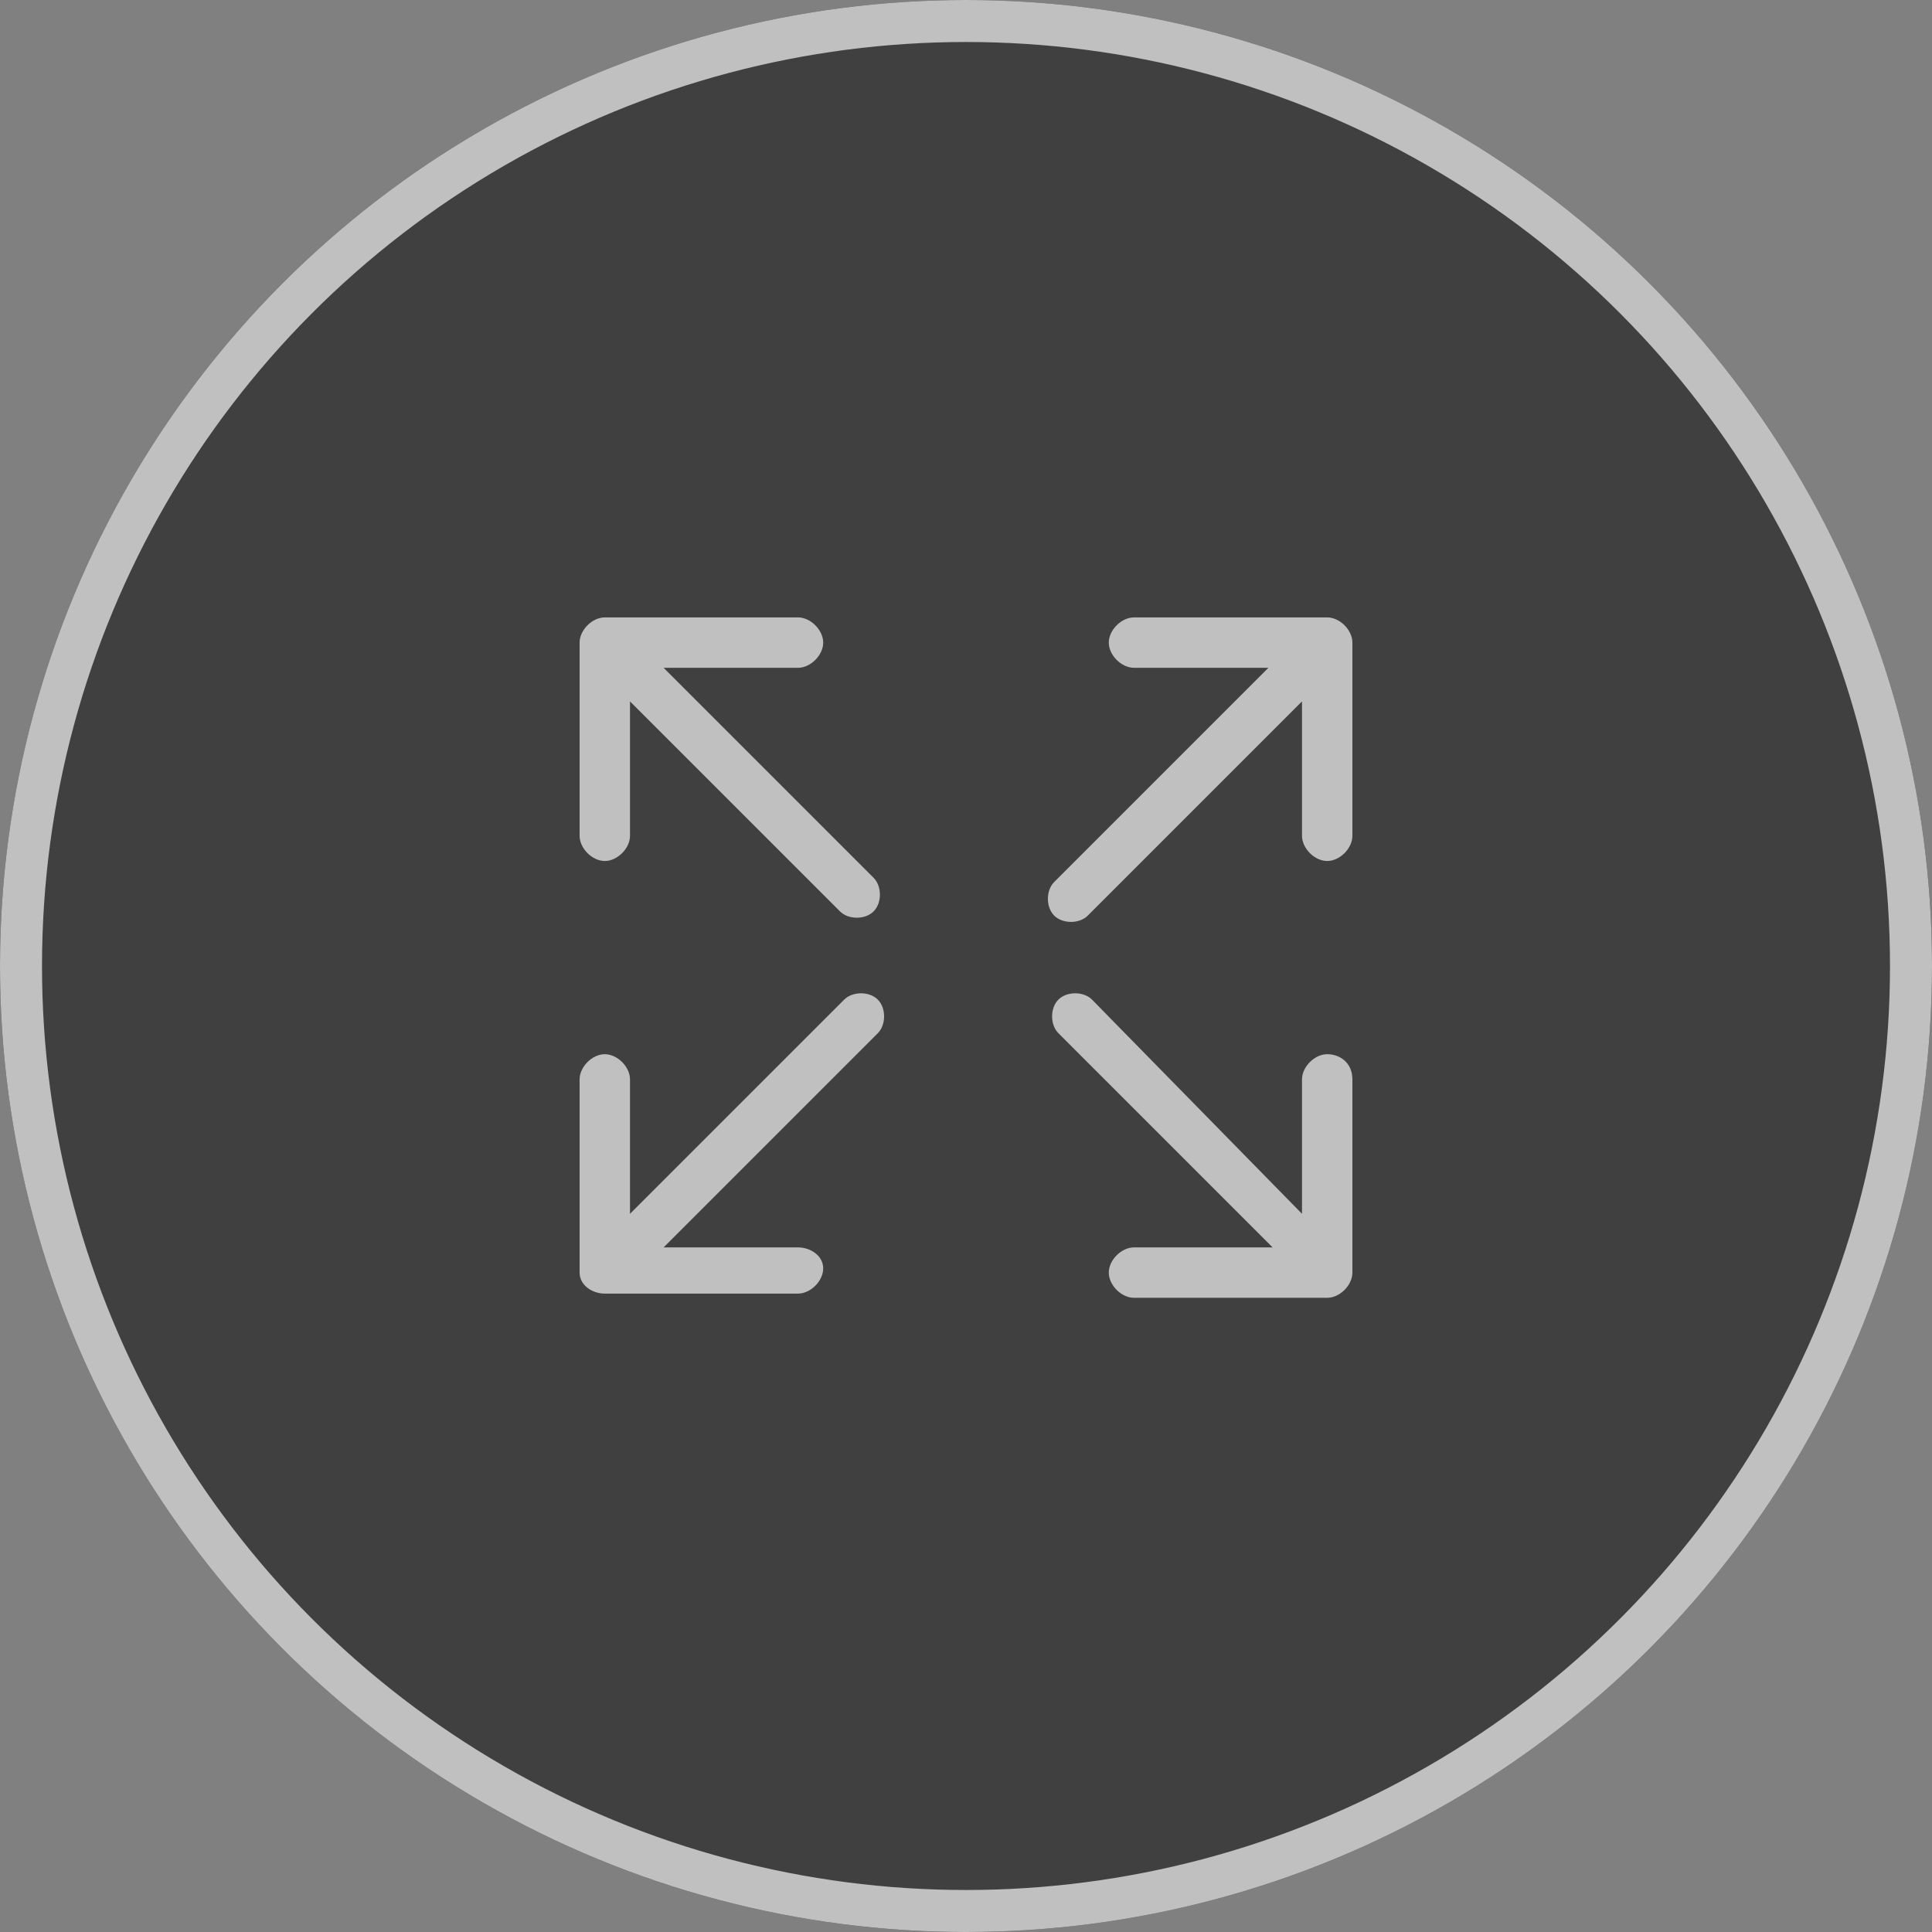 <?xml version="1.0" encoding="utf-8"?>
<!-- Generator: Adobe Illustrator 26.3.1, SVG Export Plug-In . SVG Version: 6.00 Build 0)  -->
<svg version="1.1" id="Layer_1" xmlns="http://www.w3.org/2000/svg" xmlns:xlink="http://www.w3.org/1999/xlink" x="0px" y="0px"
	 viewBox="0 0 46 46" style="enable-background:new 0 0 46 46;" xml:space="preserve">
<rect x="0" y="0" width="46" height="46" fill="#808080" stroke="none"/>
<style type="text/css">
	.st0{opacity:0.5;}
	.st1{fill:none;stroke:#FFFFFF;}
	.st2{fill:#FFFFFF;}
</style>
<g id="icon-fullsreen" transform="translate(15 12)" class="st0">
	<g id="Ellipse_10" transform="translate(-15 -12)">
		<circle cx="23" cy="23" r="23"/>
		<circle class="st1" cx="23" cy="23" r="22.5"/>
	</g>
	<path id="Path_26785" class="st2" d="M-0.6,8.5c0.3,0,0.6-0.3,0.6-0.6V4.7L5,9.7c0.2,0.2,0.6,0.2,0.8,0s0.2-0.6,0-0.8c0,0,0,0,0,0
		L0.8,3.9H4c0.3,0,0.6-0.3,0.6-0.6C4.6,3,4.3,2.7,4,2.7h-4.6c-0.3,0-0.6,0.3-0.6,0.6v4.6C-1.2,8.2-0.9,8.5-0.6,8.5z"/>
	<path id="Path_26786" class="st2" d="M-0.6,18.8H4c0.3,0,0.6-0.3,0.6-0.6S4.3,17.7,4,17.7H0.8l5.1-5.1c0.2-0.2,0.2-0.6,0-0.8
		s-0.6-0.2-0.8,0c0,0,0,0,0,0l-5.1,5.1v-3.2c0-0.3-0.3-0.6-0.6-0.6c-0.3,0-0.6,0.3-0.6,0.6c0,0,0,0,0,0v4.6
		C-1.2,18.6-0.9,18.8-0.6,18.8C-0.6,18.8-0.6,18.8-0.6,18.8z"/>
	<path id="Path_26787" class="st2" d="M16.6,13.1c-0.3,0-0.6,0.3-0.6,0.6l0,0v3.2L11,11.8c-0.2-0.2-0.6-0.2-0.8,0s-0.2,0.6,0,0.8
		c0,0,0,0,0,0l5.1,5.1H12c-0.3,0-0.6,0.3-0.6,0.6s0.3,0.6,0.6,0.6h4.6c0.3,0,0.6-0.3,0.6-0.6l0,0v-4.6
		C17.2,13.3,16.9,13.1,16.6,13.1C16.6,13.1,16.6,13.1,16.6,13.1z"/>
	<path id="Path_26788" class="st2" d="M16.6,2.7H12c-0.3,0-0.6,0.3-0.6,0.6c0,0.3,0.3,0.6,0.6,0.6h3.2l-5.1,5.1
		c-0.2,0.2-0.2,0.6,0,0.8s0.6,0.2,0.8,0c0,0,0,0,0,0L16,4.7v3.2c0,0.3,0.3,0.6,0.6,0.6s0.6-0.3,0.6-0.6V3.3
		C17.2,3,16.9,2.7,16.6,2.7L16.6,2.7z"/>
</g>
</svg>
